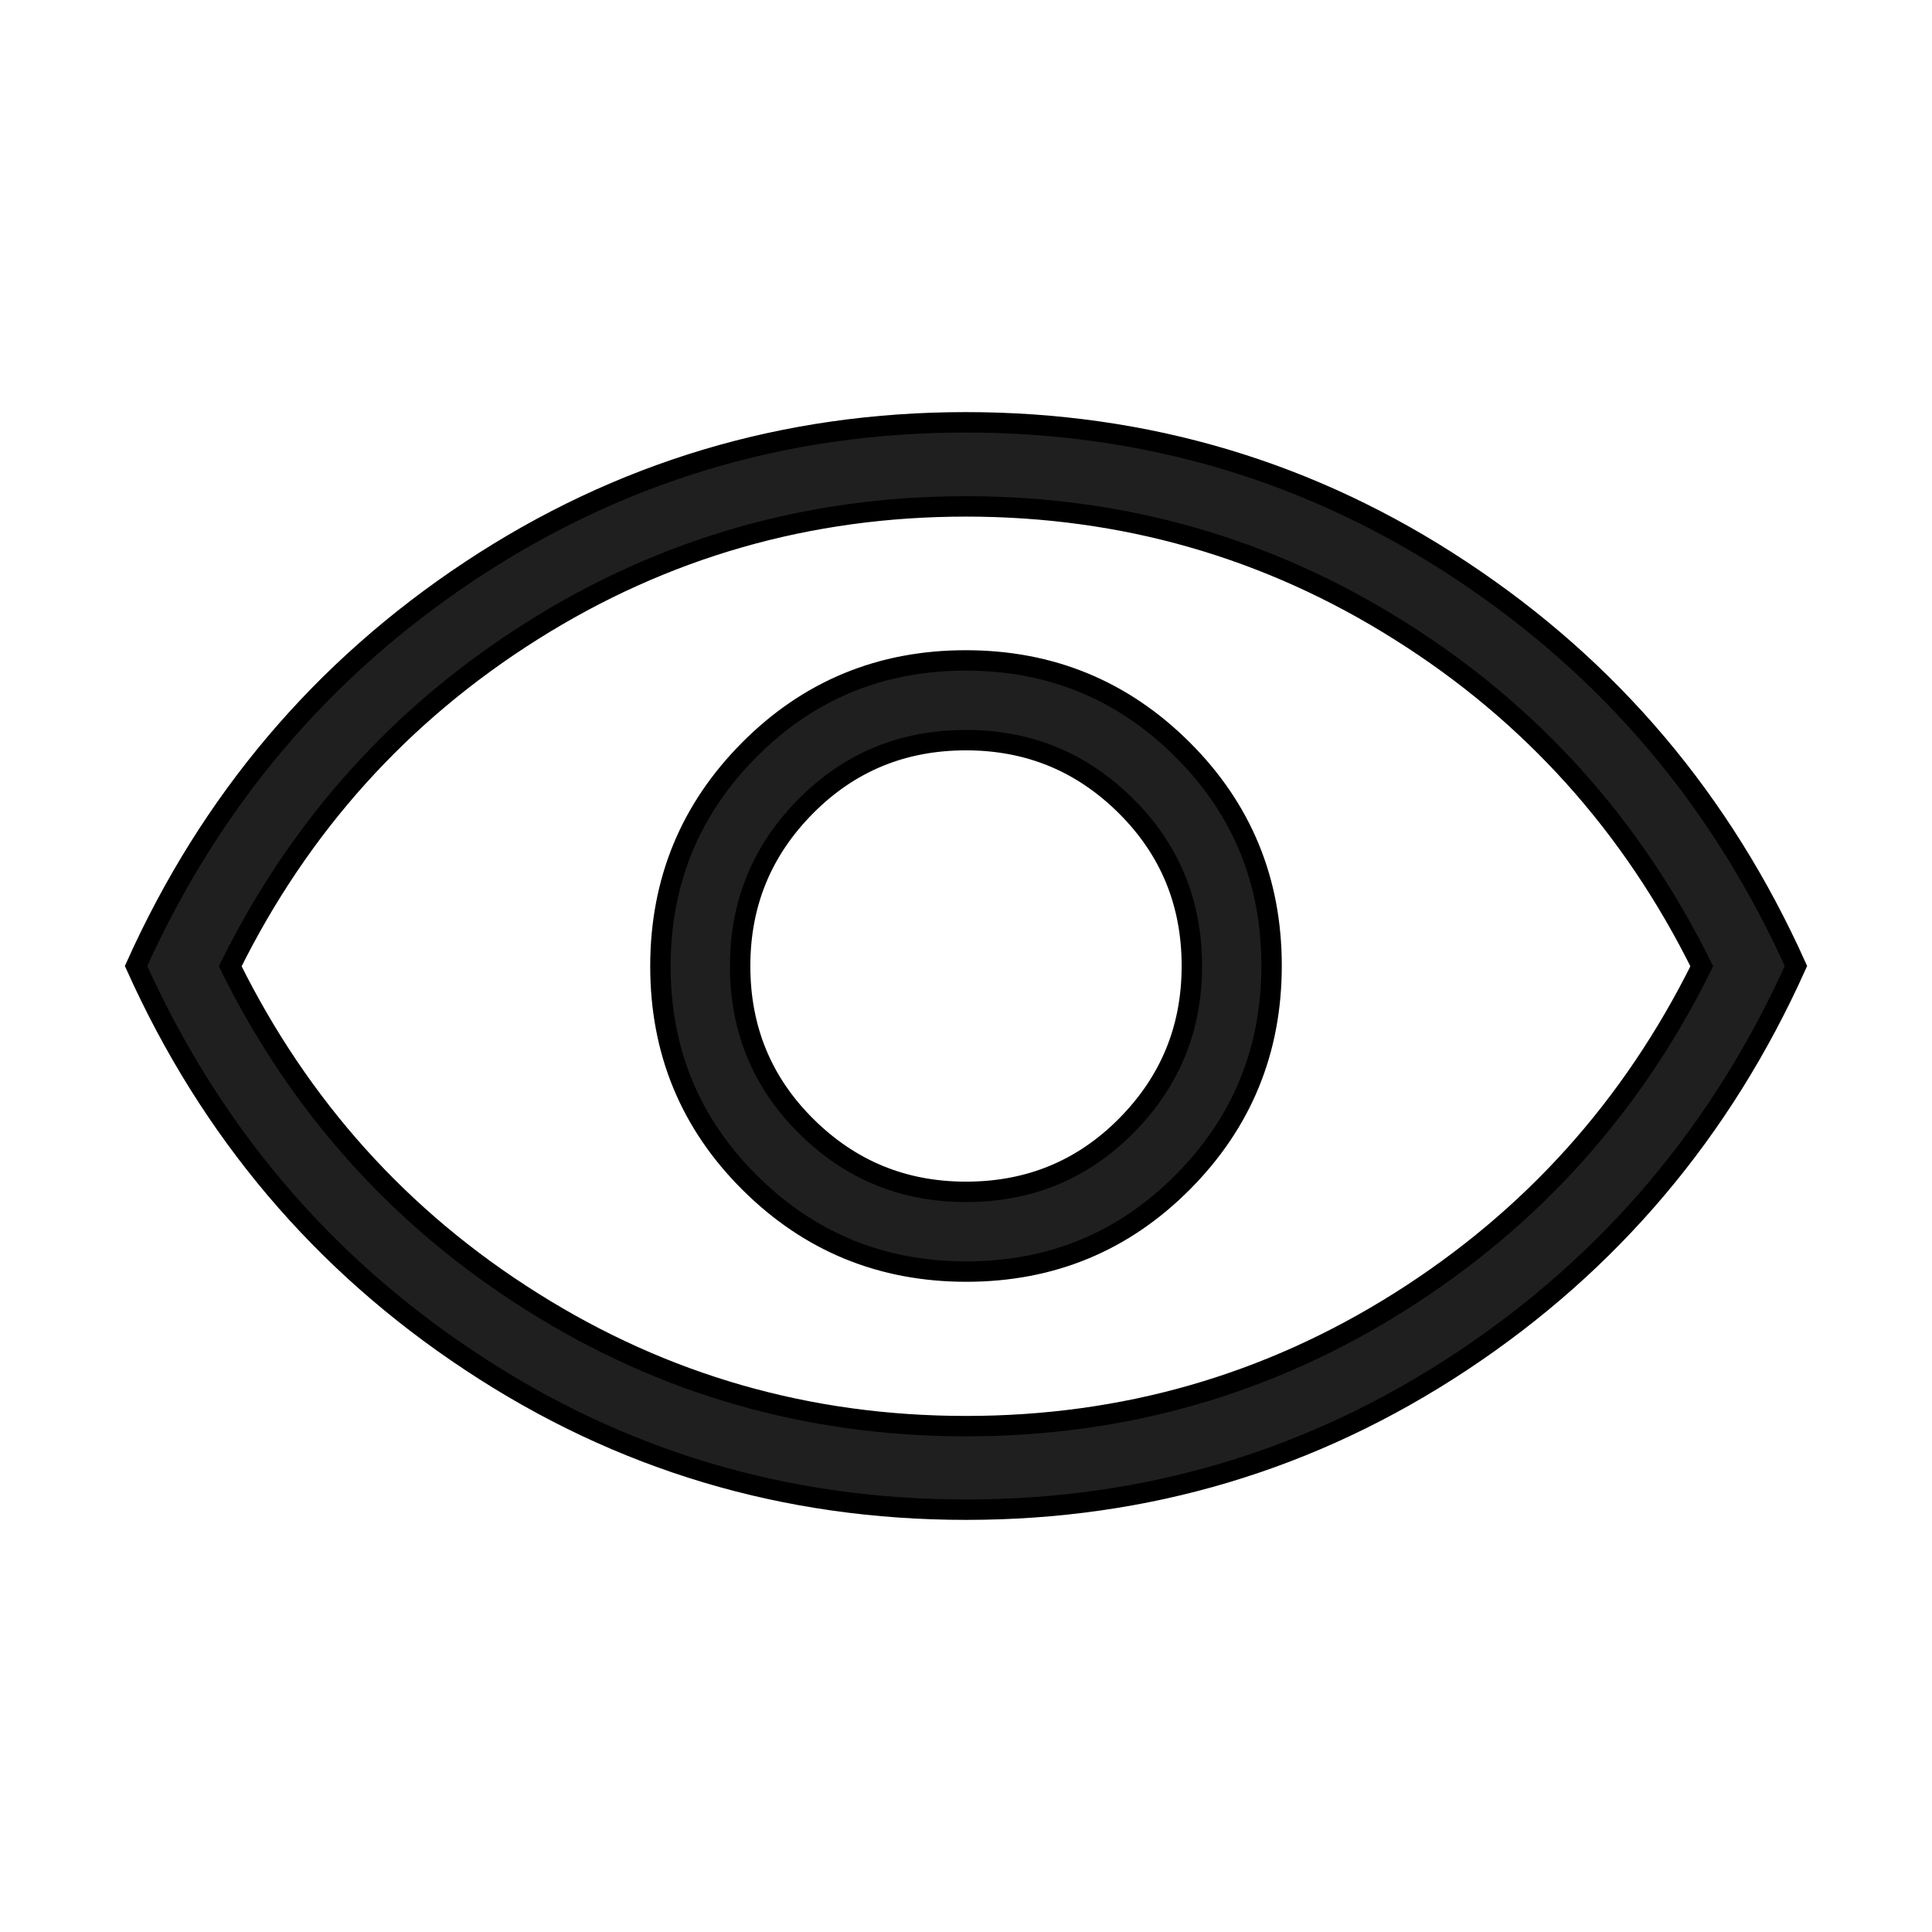 <?xml version="1.0" encoding="utf-8"?>
<svg xmlns="http://www.w3.org/2000/svg" id="Layer_1" data-name="Layer 1" viewBox="0 0 71 71">
  <defs>
    <style>
      .cls-1 {
        fill: #1f1f1f;
        stroke: #000;
        stroke-miterlimit: 10;
        stroke-width: .75px;
      }
    </style>
  </defs>
  <path class="cls-1" d="M35.51,46.73c3.12,0,5.77-1.09,7.95-3.28,2.18-2.19,3.27-4.84,3.27-7.96s-1.09-5.77-3.28-7.95c-2.19-2.18-4.84-3.27-7.96-3.27s-5.77,1.09-7.95,3.28c-2.18,2.19-3.27,4.84-3.27,7.96s1.09,5.77,3.28,7.95c2.19,2.18,4.84,3.27,7.96,3.27ZM35.5,43.8c-2.31,0-4.26-.81-5.88-2.42s-2.42-3.57-2.42-5.88.81-4.26,2.42-5.88,3.57-2.42,5.88-2.42,4.26.81,5.88,2.42,2.42,3.57,2.42,5.88-.81,4.26-2.42,5.88-3.57,2.42-5.88,2.42ZM35.51,55.48c-6.66,0-12.72-1.81-18.2-5.44-5.48-3.62-9.58-8.47-12.31-14.54,2.73-6.07,6.83-10.92,12.3-14.54,5.47-3.62,11.54-5.44,18.19-5.44s12.72,1.81,18.2,5.44c5.48,3.62,9.58,8.47,12.31,14.54-2.73,6.07-6.83,10.92-12.3,14.54-5.47,3.62-11.54,5.44-18.19,5.44ZM35.5,52.41c5.79,0,11.1-1.52,15.94-4.57s8.54-7.16,11.1-12.33c-2.56-5.17-6.26-9.29-11.1-12.33-4.84-3.05-10.16-4.57-15.94-4.57s-11.1,1.52-15.94,4.57c-4.84,3.05-8.54,7.16-11.1,12.33,2.56,5.17,6.26,9.29,11.1,12.33,4.84,3.05,10.16,4.57,15.94,4.57Z"/>
</svg>